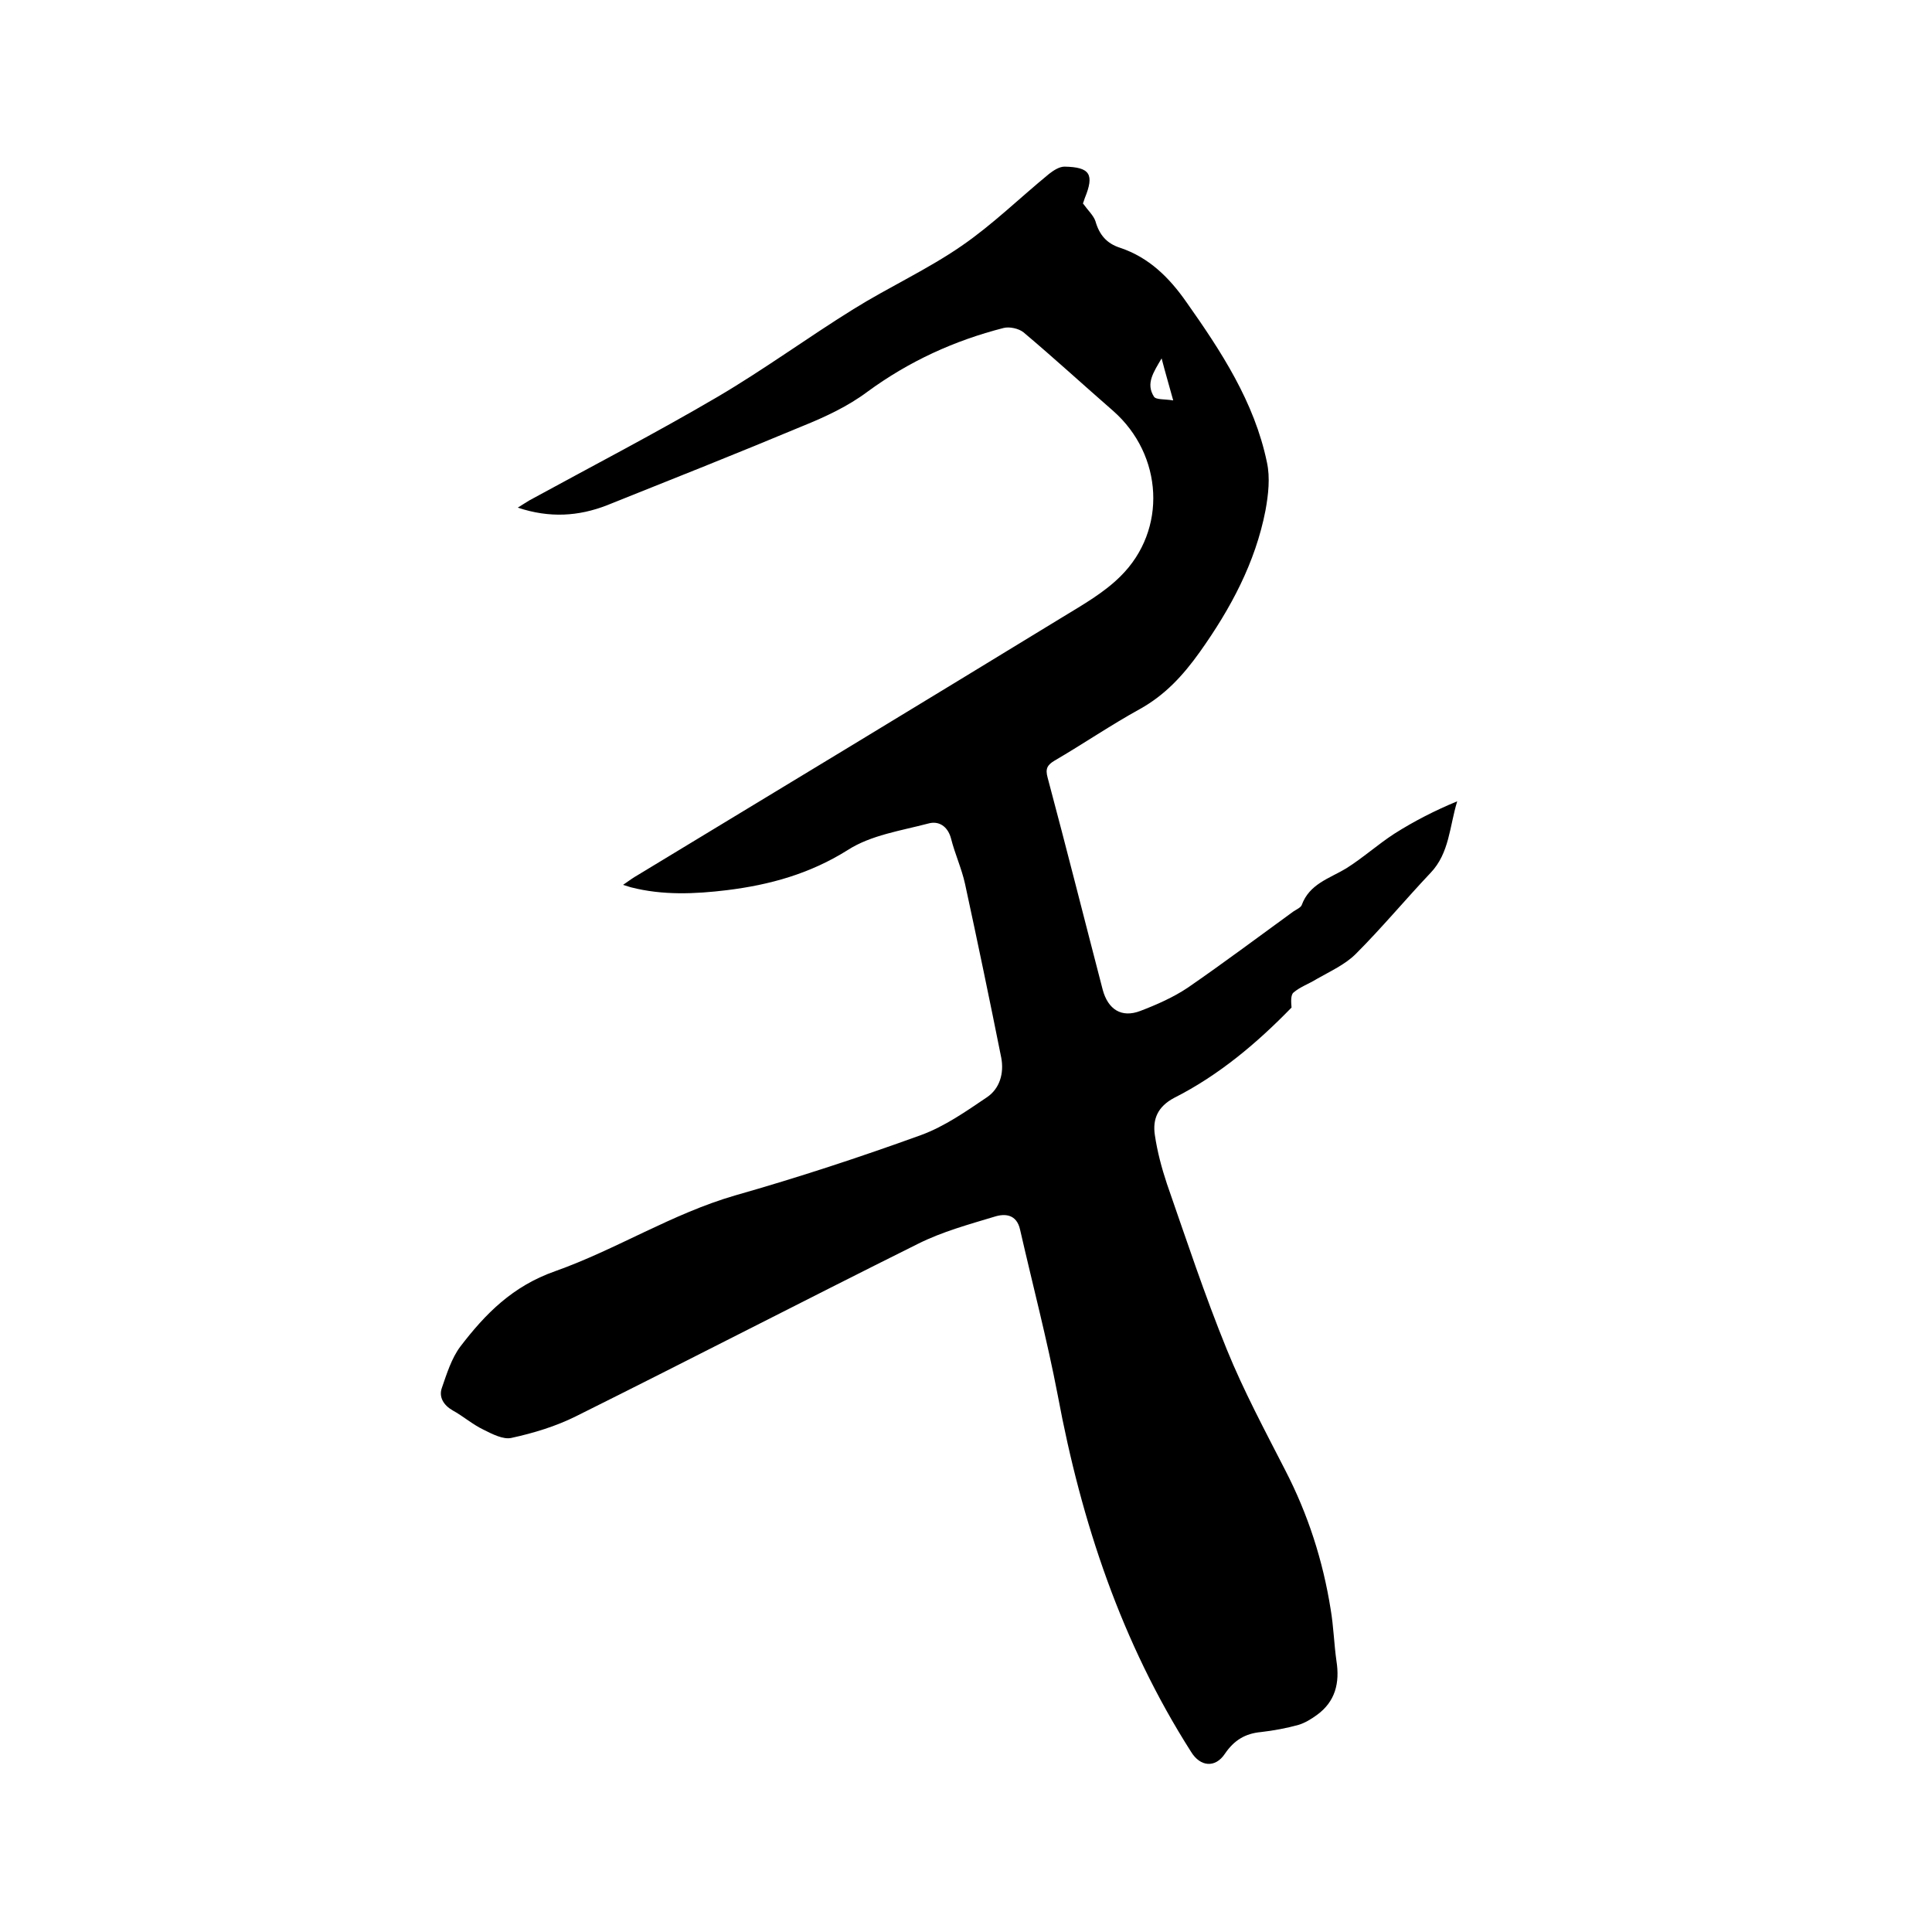 <svg enable-background="new 0 0 400 400" viewBox="0 0 400 400" xmlns="http://www.w3.org/2000/svg"><path d="m129 183.2c1.3-.9 2.1-1.5 3-2 29.4-17.8 58.8-35.6 88.1-53.5 4.1-2.5 8.5-5 11.9-8.4 9.7-9.6 8.8-25.1-1.5-34.2-6.2-5.4-12.3-11-18.6-16.3-1-.8-2.9-1.2-4.1-.9-10.2 2.6-19.6 6.9-28.2 13.2-4 3-8.7 5.2-13.4 7.1-13.4 5.6-27 11-40.5 16.4-5.9 2.3-11.9 2.7-18.5.5 1-.6 1.7-1.1 2.4-1.5 13-7.1 26.1-13.9 38.9-21.4 9.7-5.7 18.7-12.3 28.2-18.2 7.4-4.6 15.3-8.2 22.4-13.1 6.4-4.4 12-9.9 18.1-14.9.9-.7 2.1-1.5 3.2-1.5 5.3.1 6.2 1.6 4.2 6.5-.2.5-.3 1-.4 1.1 1 1.4 2.2 2.5 2.6 3.7.8 2.8 2.3 4.6 5.1 5.5 6 2 10.2 6.2 13.7 11.2 7.2 10.2 14.1 20.7 16.7 33.2.7 3.2.3 6.7-.3 10-2.1 10.8-7.2 20.3-13.6 29.3-3.5 4.9-7.2 8.9-12.4 11.8-6 3.3-11.7 7.2-17.7 10.7-1.5.9-1.9 1.7-1.4 3.5 3.9 14.6 7.6 29.3 11.4 43.9 1.1 4.1 3.9 5.9 7.8 4.4 3.4-1.3 6.8-2.8 9.8-4.8 7.4-5.1 14.6-10.5 21.9-15.8.6-.4 1.5-.8 1.7-1.3 1.6-4.4 5.7-5.5 9.2-7.6 3.5-2.2 6.6-5 10-7.2 4.1-2.6 8.4-4.8 13-6.7-1.6 5.2-1.6 10.7-5.5 14.8-5.2 5.5-10.1 11.4-15.5 16.8-2.2 2.2-5.3 3.6-8.1 5.2-1.6 1-3.4 1.6-4.8 2.8-.6.5-.5 2-.4 3.1-7.1 7.3-15 14-24.3 18.7-3.4 1.8-4.5 4.4-4 7.7.5 3.4 1.4 6.8 2.5 10.1 4 11.5 7.8 23 12.4 34.3 3.5 8.6 7.9 16.8 12.1 25 4.7 9.1 7.8 18.7 9.4 28.8.6 3.5.7 7.2 1.2 10.7.7 4.5-.2 8.4-4.1 11.2-1.1.8-2.4 1.6-3.7 2-2.5.7-5.2 1.2-7.8 1.5-3.3.3-5.6 1.7-7.5 4.5-2 3-5.1 2.7-7-.4-14.4-22.6-22.7-47.5-27.6-73.8-2.2-11.5-5.2-22.9-7.8-34.3-.7-3.2-3.1-3.4-5.3-2.7-5.3 1.6-10.8 3.1-15.8 5.6-23.7 11.8-47.1 23.9-70.8 35.7-4.2 2.1-8.8 3.5-13.4 4.5-1.7.4-4-.8-5.8-1.7-2.3-1.1-4.2-2.8-6.4-4-1.9-1.1-2.9-2.8-2.2-4.7 1-2.9 2-6.1 3.8-8.5 5.2-6.8 10.8-12.5 19.6-15.6 12.7-4.5 24.2-11.9 37.3-15.7 13-3.7 25.8-7.9 38.5-12.5 4.9-1.8 9.3-4.9 13.6-7.8 2.7-1.8 3.6-5 3-8.2-2.4-12-4.9-24-7.5-36-.7-3.2-2.1-6.2-2.9-9.4-.7-2.6-2.6-3.7-4.7-3.1-5.7 1.5-11.9 2.4-16.7 5.5-7.8 4.9-16.1 7.2-25 8.3-6.6.8-13.3 1.1-19.9-.6-.3-.1-.6-.2-1.6-.5zm111.5-109c-1.7 2.9-3.3 5.2-1.6 7.9.4.7 2.2.5 4 .8-.9-3.3-1.6-5.6-2.4-8.7z"/></svg>
